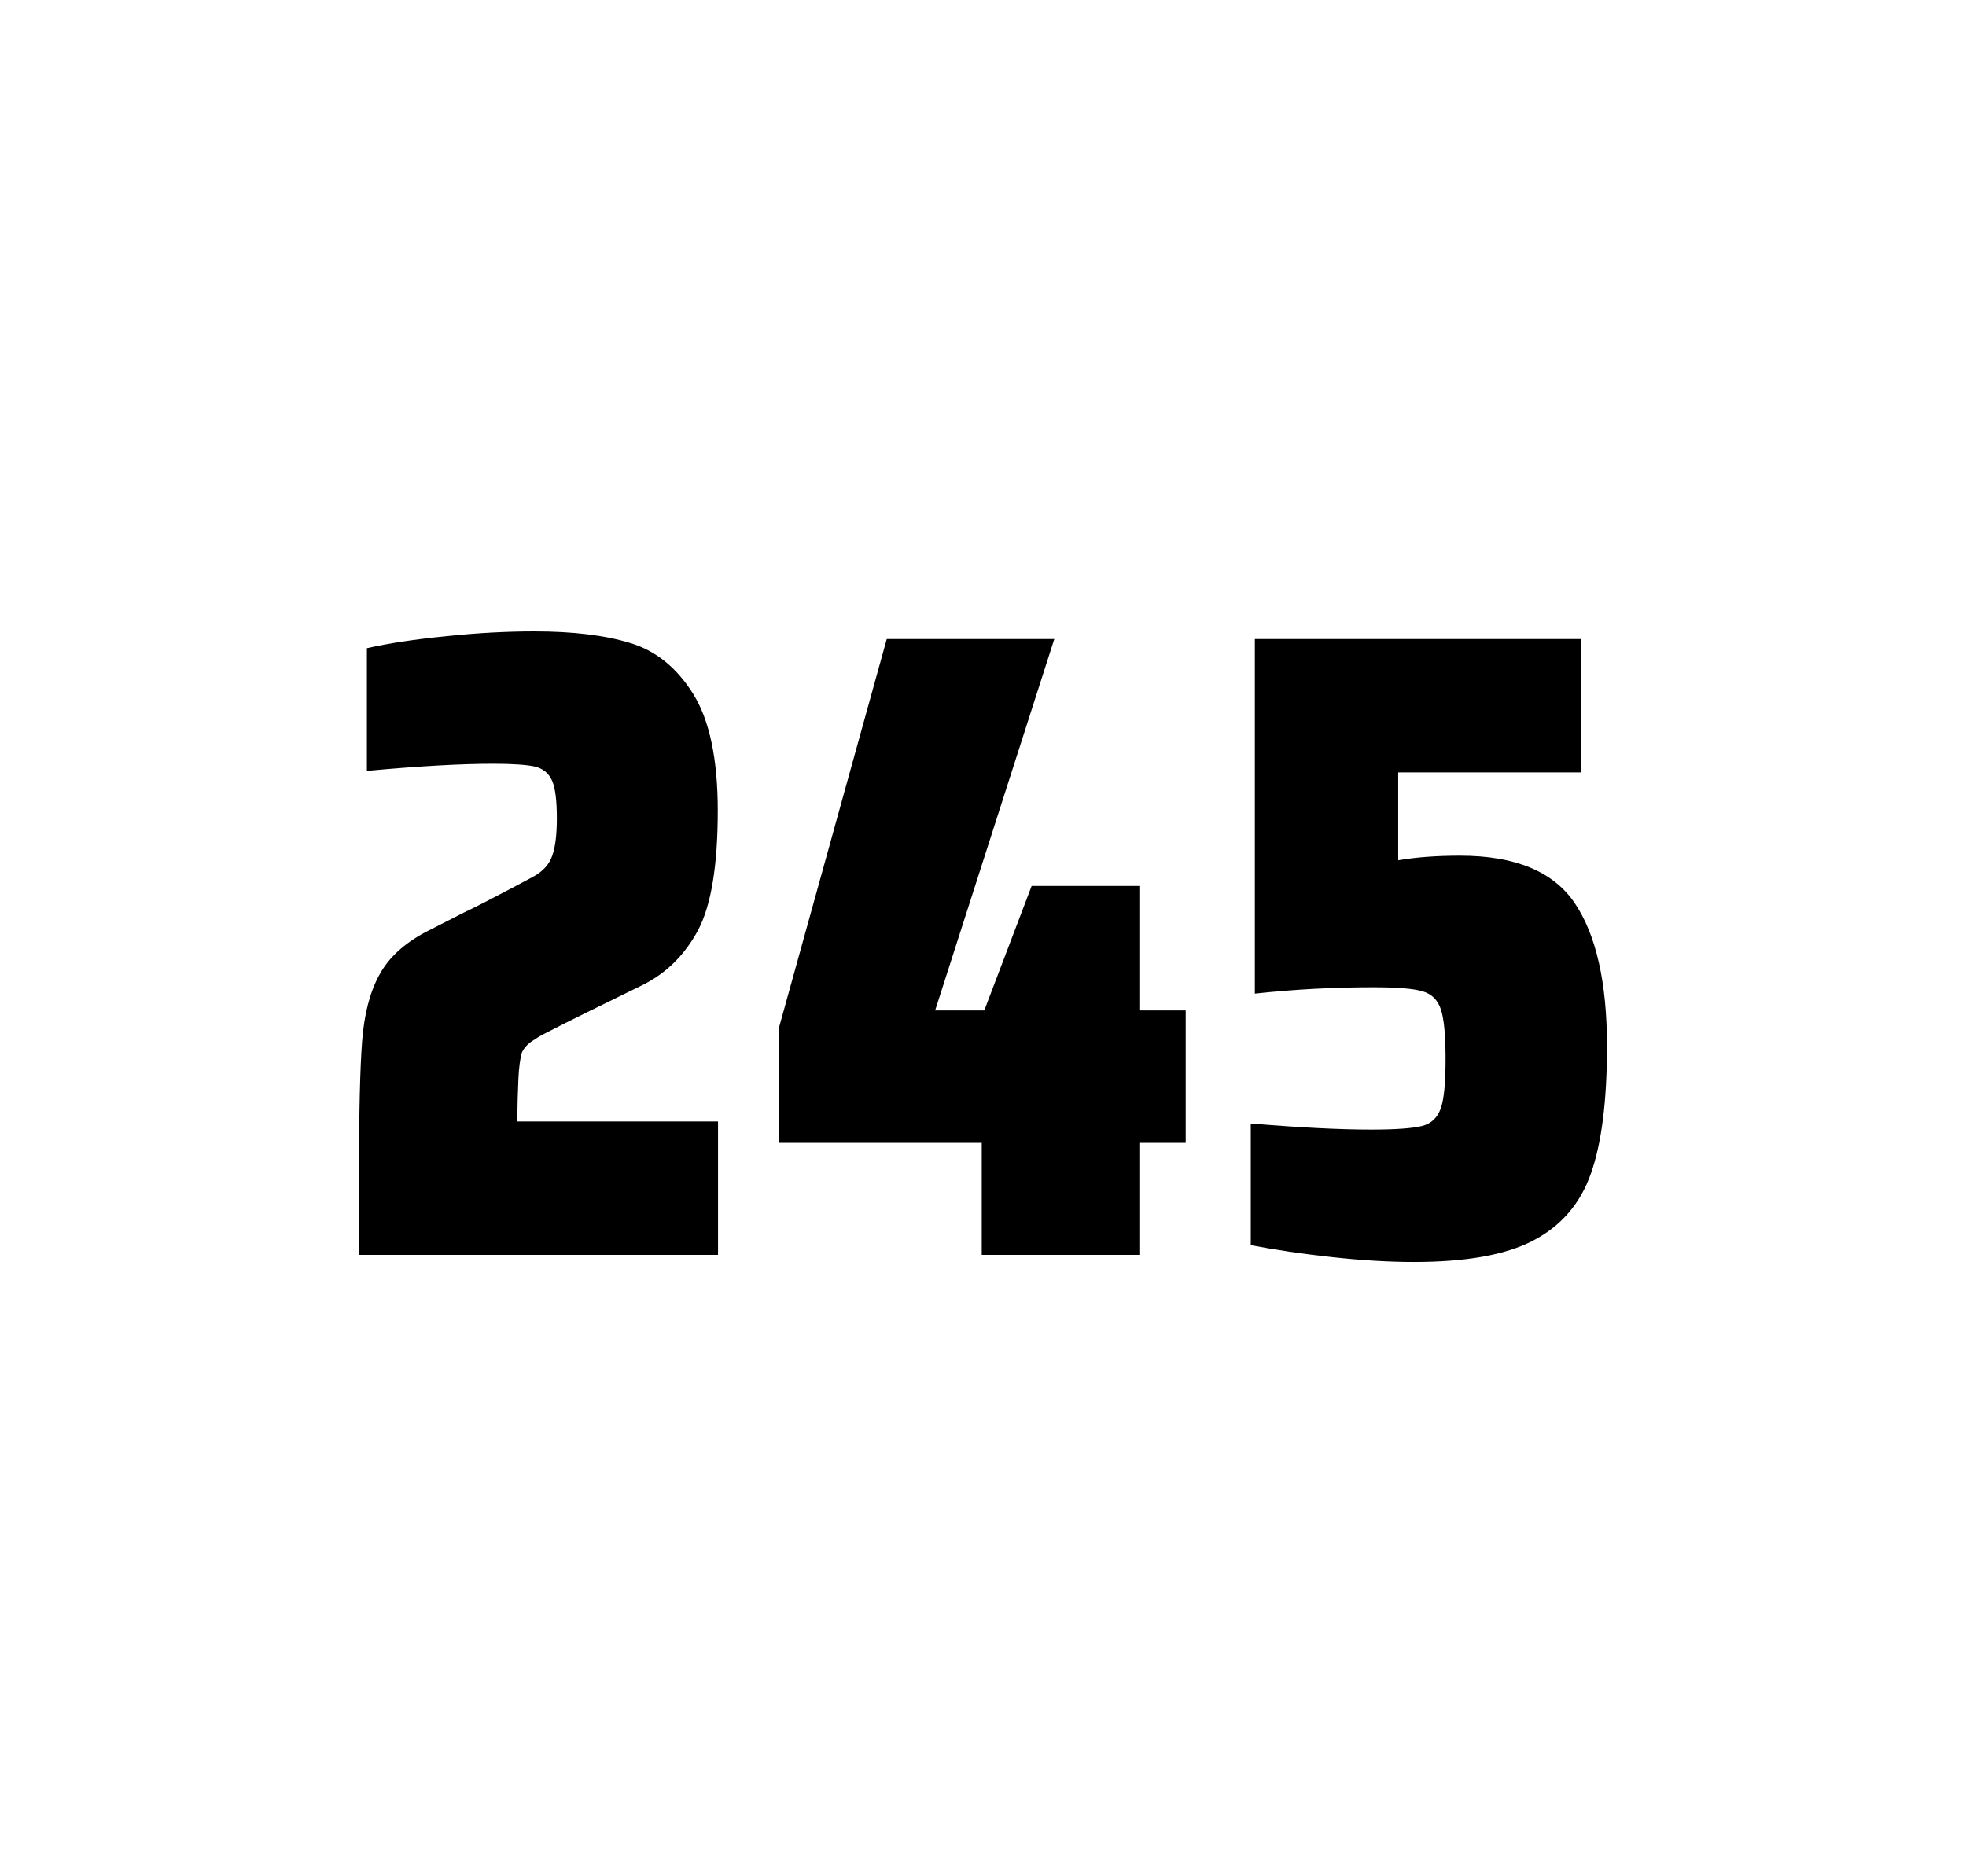 <?xml version="1.0" encoding="utf-8"?>
<svg version="1.1" id="wrapper" x="0px" y="0px" viewBox="0 0 772.1 737" style="enable-background:new 0 0 772.1 737;" xmlns="http://www.w3.org/2000/svg">
  <style type="text/css">
	.st0{fill:none;}
</style>
  <path id="frame" class="st0" d="M 1.5 0 L 770.5 0 C 771.3 0 772 0.7 772 1.5 L 772 735.4 C 772 736.2 771.3 736.9 770.5 736.9 L 1.5 736.9 C 0.7 736.9 0 736.2 0 735.4 L 0 1.5 C 0 0.7 0.7 0 1.5 0 Z"/>
  <g id="numbers"><path id="two" d="M 203.589 423.8 C 203.389 428.4 203.189 433.9 203.189 440.5 L 281.989 440.5 L 281.989 492.9 L 140.989 492.9 L 140.989 460.5 C 140.989 437.1 141.389 420 142.189 409.3 C 142.989 398.6 145.189 389.9 148.889 383.1 C 152.489 376.3 158.589 370.7 166.989 366.2 L 182.089 358.5 C 186.989 356.2 193.889 352.6 202.789 347.9 C 203.689 347.4 205.989 346.2 209.689 344.2 C 213.289 342.2 215.689 339.5 216.889 336.1 C 218.089 332.7 218.689 327.8 218.689 321.5 C 218.689 314.5 218.089 309.5 216.789 306.6 C 215.489 303.7 213.289 301.9 210.089 301.1 C 206.889 300.4 201.489 300 193.689 300 C 181.289 300 164.689 300.9 144.089 302.8 L 144.089 254.6 C 152.489 252.7 162.889 251.1 175.189 249.9 C 187.489 248.6 199.089 248 209.789 248 C 224.989 248 237.589 249.5 247.589 252.6 C 257.589 255.6 265.789 262.3 272.189 272.5 C 278.589 282.7 281.889 298 281.889 318.4 C 281.889 340 279.289 355.6 274.189 365.3 C 268.989 375 261.789 382.2 252.389 386.9 C 235.989 394.9 223.189 401.2 214.089 405.9 C 212.189 406.8 210.389 408 208.589 409.2 C 206.789 410.5 205.589 412 204.889 413.6 C 204.289 415.9 203.789 419.2 203.589 423.8 Z"/><path id="four" d="M 385.555 492.9 L 385.555 448.9 L 306.055 448.9 L 306.055 403.2 L 348.255 251 L 414.055 251 L 367.255 396.9 L 386.555 396.9 L 405.155 348 L 447.755 348 L 447.755 396.9 L 465.655 396.9 L 465.655 448.9 L 447.755 448.9 L 447.755 492.9 L 385.555 492.9 Z"/><path id="five" d="M 538.511 443.7 C 548.111 443.7 554.711 443.2 558.411 442.3 C 562.011 441.4 564.511 439.1 565.811 435.4 C 567.111 431.8 567.711 425.3 567.711 415.9 C 567.711 406.8 567.111 400.3 565.911 396.6 C 564.711 392.9 562.311 390.4 558.711 389.4 C 555.111 388.3 548.611 387.8 539.211 387.8 C 523.711 387.8 508.311 388.6 492.811 390.3 L 492.811 251 L 620.811 251 L 620.811 303.4 L 549.111 303.4 L 549.111 337.9 C 556.111 336.7 564.211 336.1 573.411 336.1 C 595.011 336.1 610.011 342.3 618.411 354.7 C 626.811 367.1 631.111 385.9 631.111 411 C 631.111 432.3 629.011 449 624.811 460.9 C 620.611 472.9 613.011 481.6 602.111 487.3 C 591.211 493 575.511 495.7 555.211 495.7 C 545.811 495.7 535.211 495.1 523.211 493.8 C 511.211 492.5 500.611 490.9 491.211 489.1 L 491.211 441.3 C 510.311 442.9 526.111 443.7 538.511 443.7 Z"/></g>
</svg>